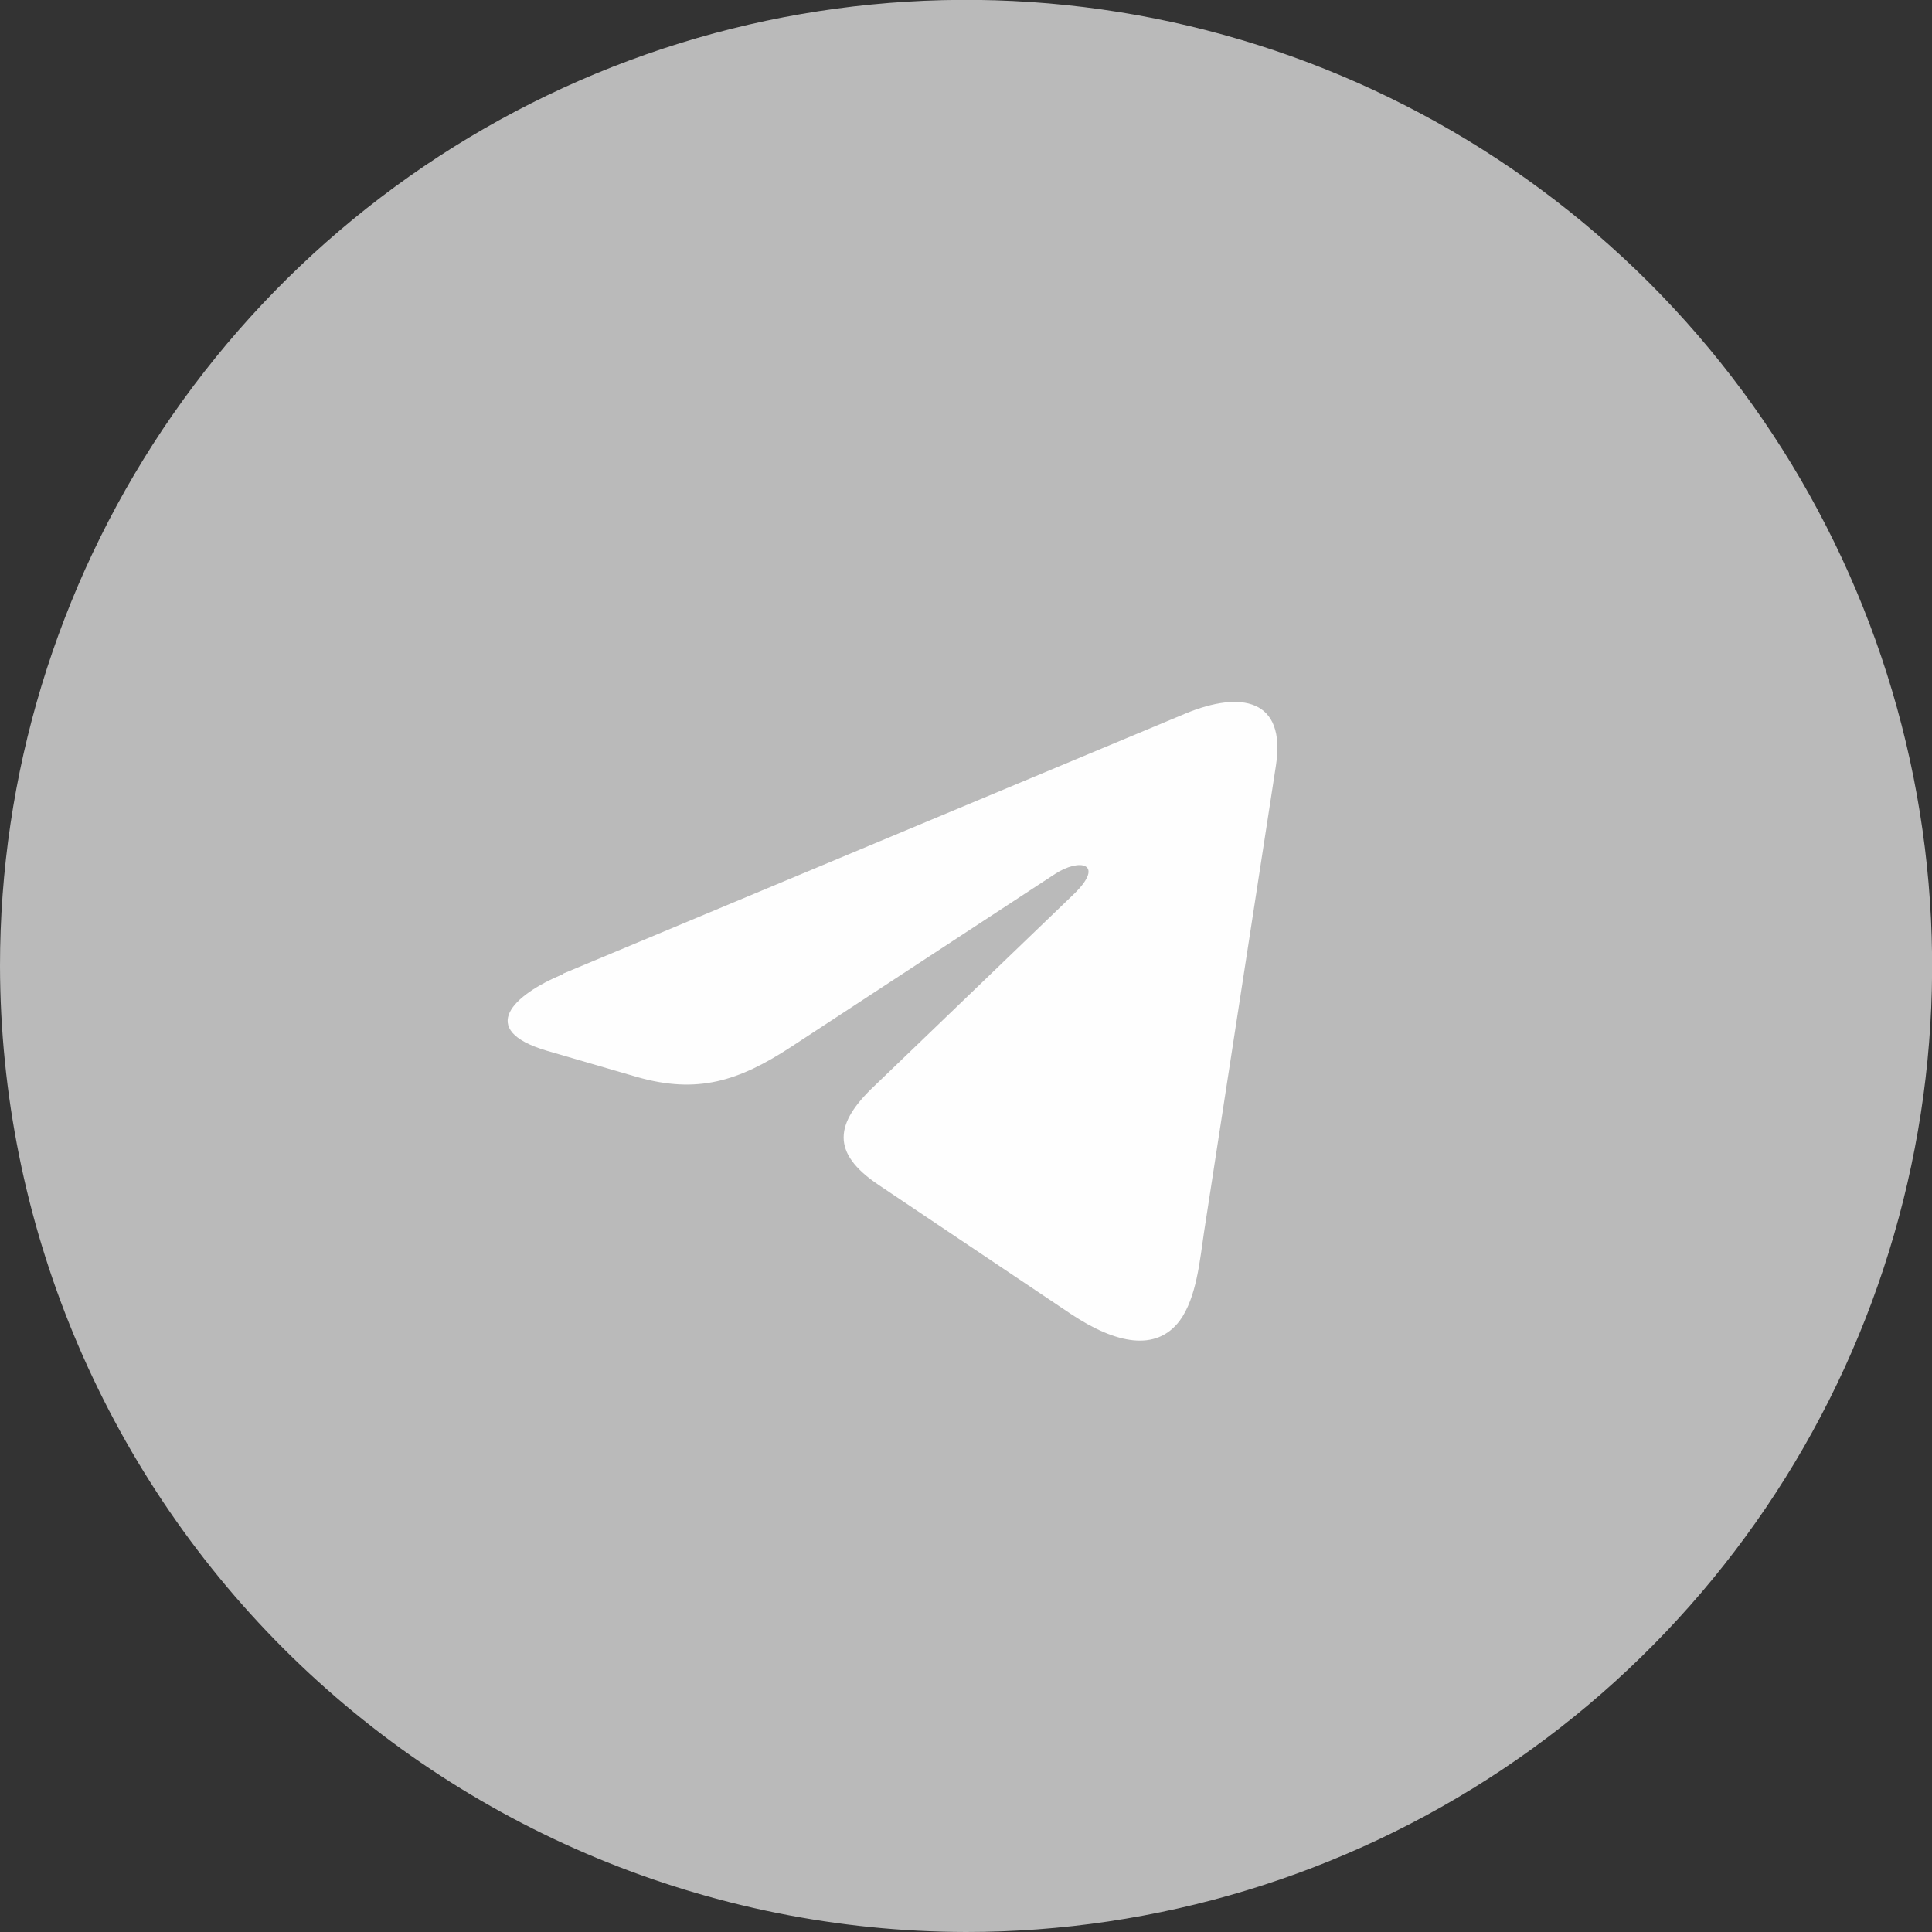 <svg width="40" height="40" viewBox="0 0 40 40" fill="none" xmlns="http://www.w3.org/2000/svg">
<rect x="0" y="0" width="40" height="40" fill="#333333" stroke="none"/>
<g clip-path="url(#clip0_480_4670)">
<path fill-rule="evenodd" clip-rule="evenodd" d="M20.001 40C23.957 40 27.825 38.827 31.114 36.629C34.403 34.431 36.967 31.307 38.481 27.652C39.994 23.997 40.39 19.975 39.618 16.096C38.846 12.216 36.941 8.652 34.144 5.854C31.346 3.057 27.782 1.153 23.902 0.381C20.022 -0.39 16 0.006 12.345 1.52C8.691 3.035 5.567 5.599 3.369 8.888C1.172 12.178 -0.001 16.045 1.99208e-07 20.001C0.01 25.303 2.121 30.384 5.87 34.132C9.619 37.88 14.7 39.99 20.001 40Z" fill="#BABABA"/>
<path fill-rule="evenodd" clip-rule="evenodd" d="M11.656 20.159L24.553 14.769C25.682 14.303 26.634 14.456 26.416 15.855L24.929 25.505C24.841 26.089 24.776 26.865 24.424 27.345C23.935 27.991 23.103 27.825 22.166 27.201L18.184 24.528C17.199 23.865 17.28 23.256 18.113 22.474L22.248 18.497C22.88 17.873 22.352 17.761 21.841 18.096L16.383 21.672C15.296 22.383 14.441 22.657 13.183 22.296L11.32 21.754C9.855 21.319 10.631 20.594 11.656 20.168V20.159Z" fill="#FEFEFE"/>
</g>
<defs>
<clipPath id="clip0_480_4670">
<rect width="40" height="40" fill="white"/>
</clipPath>
</defs>
</svg>
